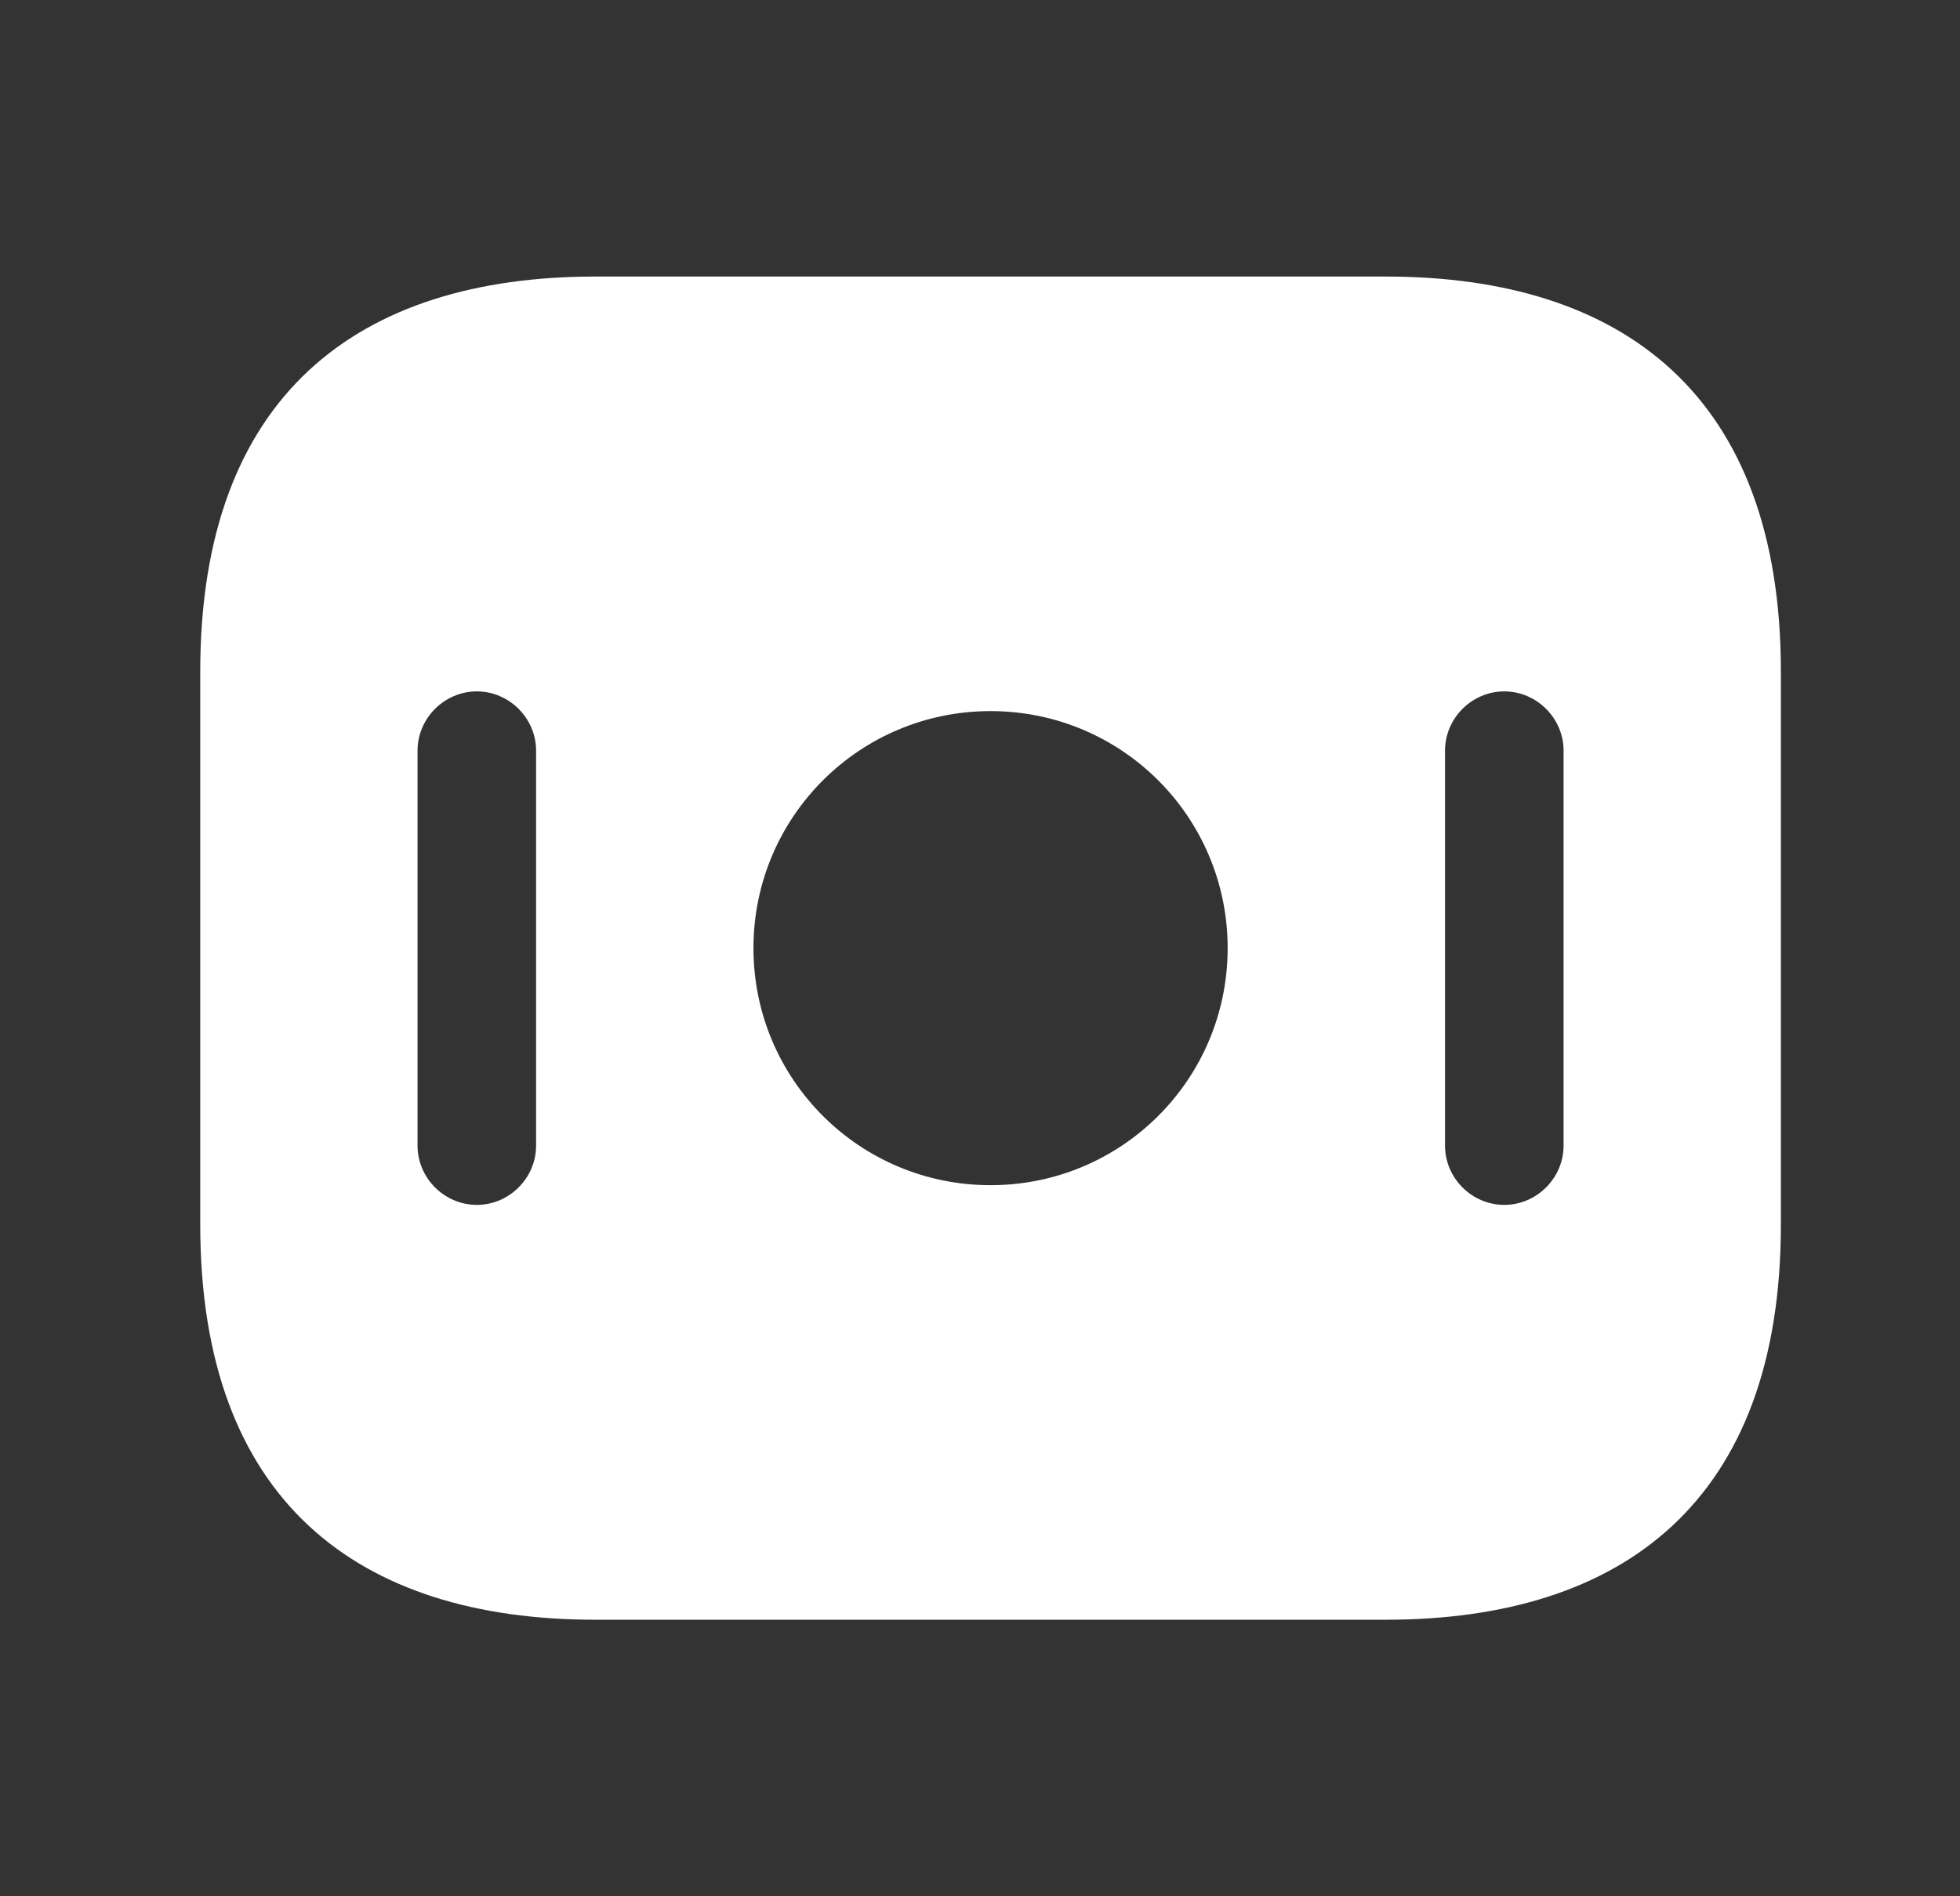 <svg width="31" height="30" viewBox="0 0 31 30" fill="none" xmlns="http://www.w3.org/2000/svg">
<rect x="0" y="0" width="31" height="30" fill="#333333" stroke="none"/>
<path d="M21.917 4.375H9.417C5.667 4.375 3.167 6.25 3.167 10.625V19.375C3.167 23.75 5.667 25.625 9.417 25.625H21.917C25.667 25.625 28.167 23.75 28.167 19.375V10.625C28.167 6.25 25.667 4.375 21.917 4.375ZM8.479 18.125C8.479 18.637 8.054 19.062 7.542 19.062C7.029 19.062 6.604 18.637 6.604 18.125V11.875C6.604 11.363 7.029 10.938 7.542 10.938C8.054 10.938 8.479 11.363 8.479 11.875V18.125ZM15.667 18.75C13.592 18.75 11.917 17.075 11.917 15C11.917 12.925 13.592 11.25 15.667 11.25C17.742 11.25 19.417 12.925 19.417 15C19.417 17.075 17.742 18.75 15.667 18.75ZM24.73 18.125C24.73 18.637 24.305 19.062 23.792 19.062C23.279 19.062 22.855 18.637 22.855 18.125V11.875C22.855 11.363 23.279 10.938 23.792 10.938C24.305 10.938 24.73 11.363 24.73 11.875V18.125Z" fill="white"/>
</svg>

